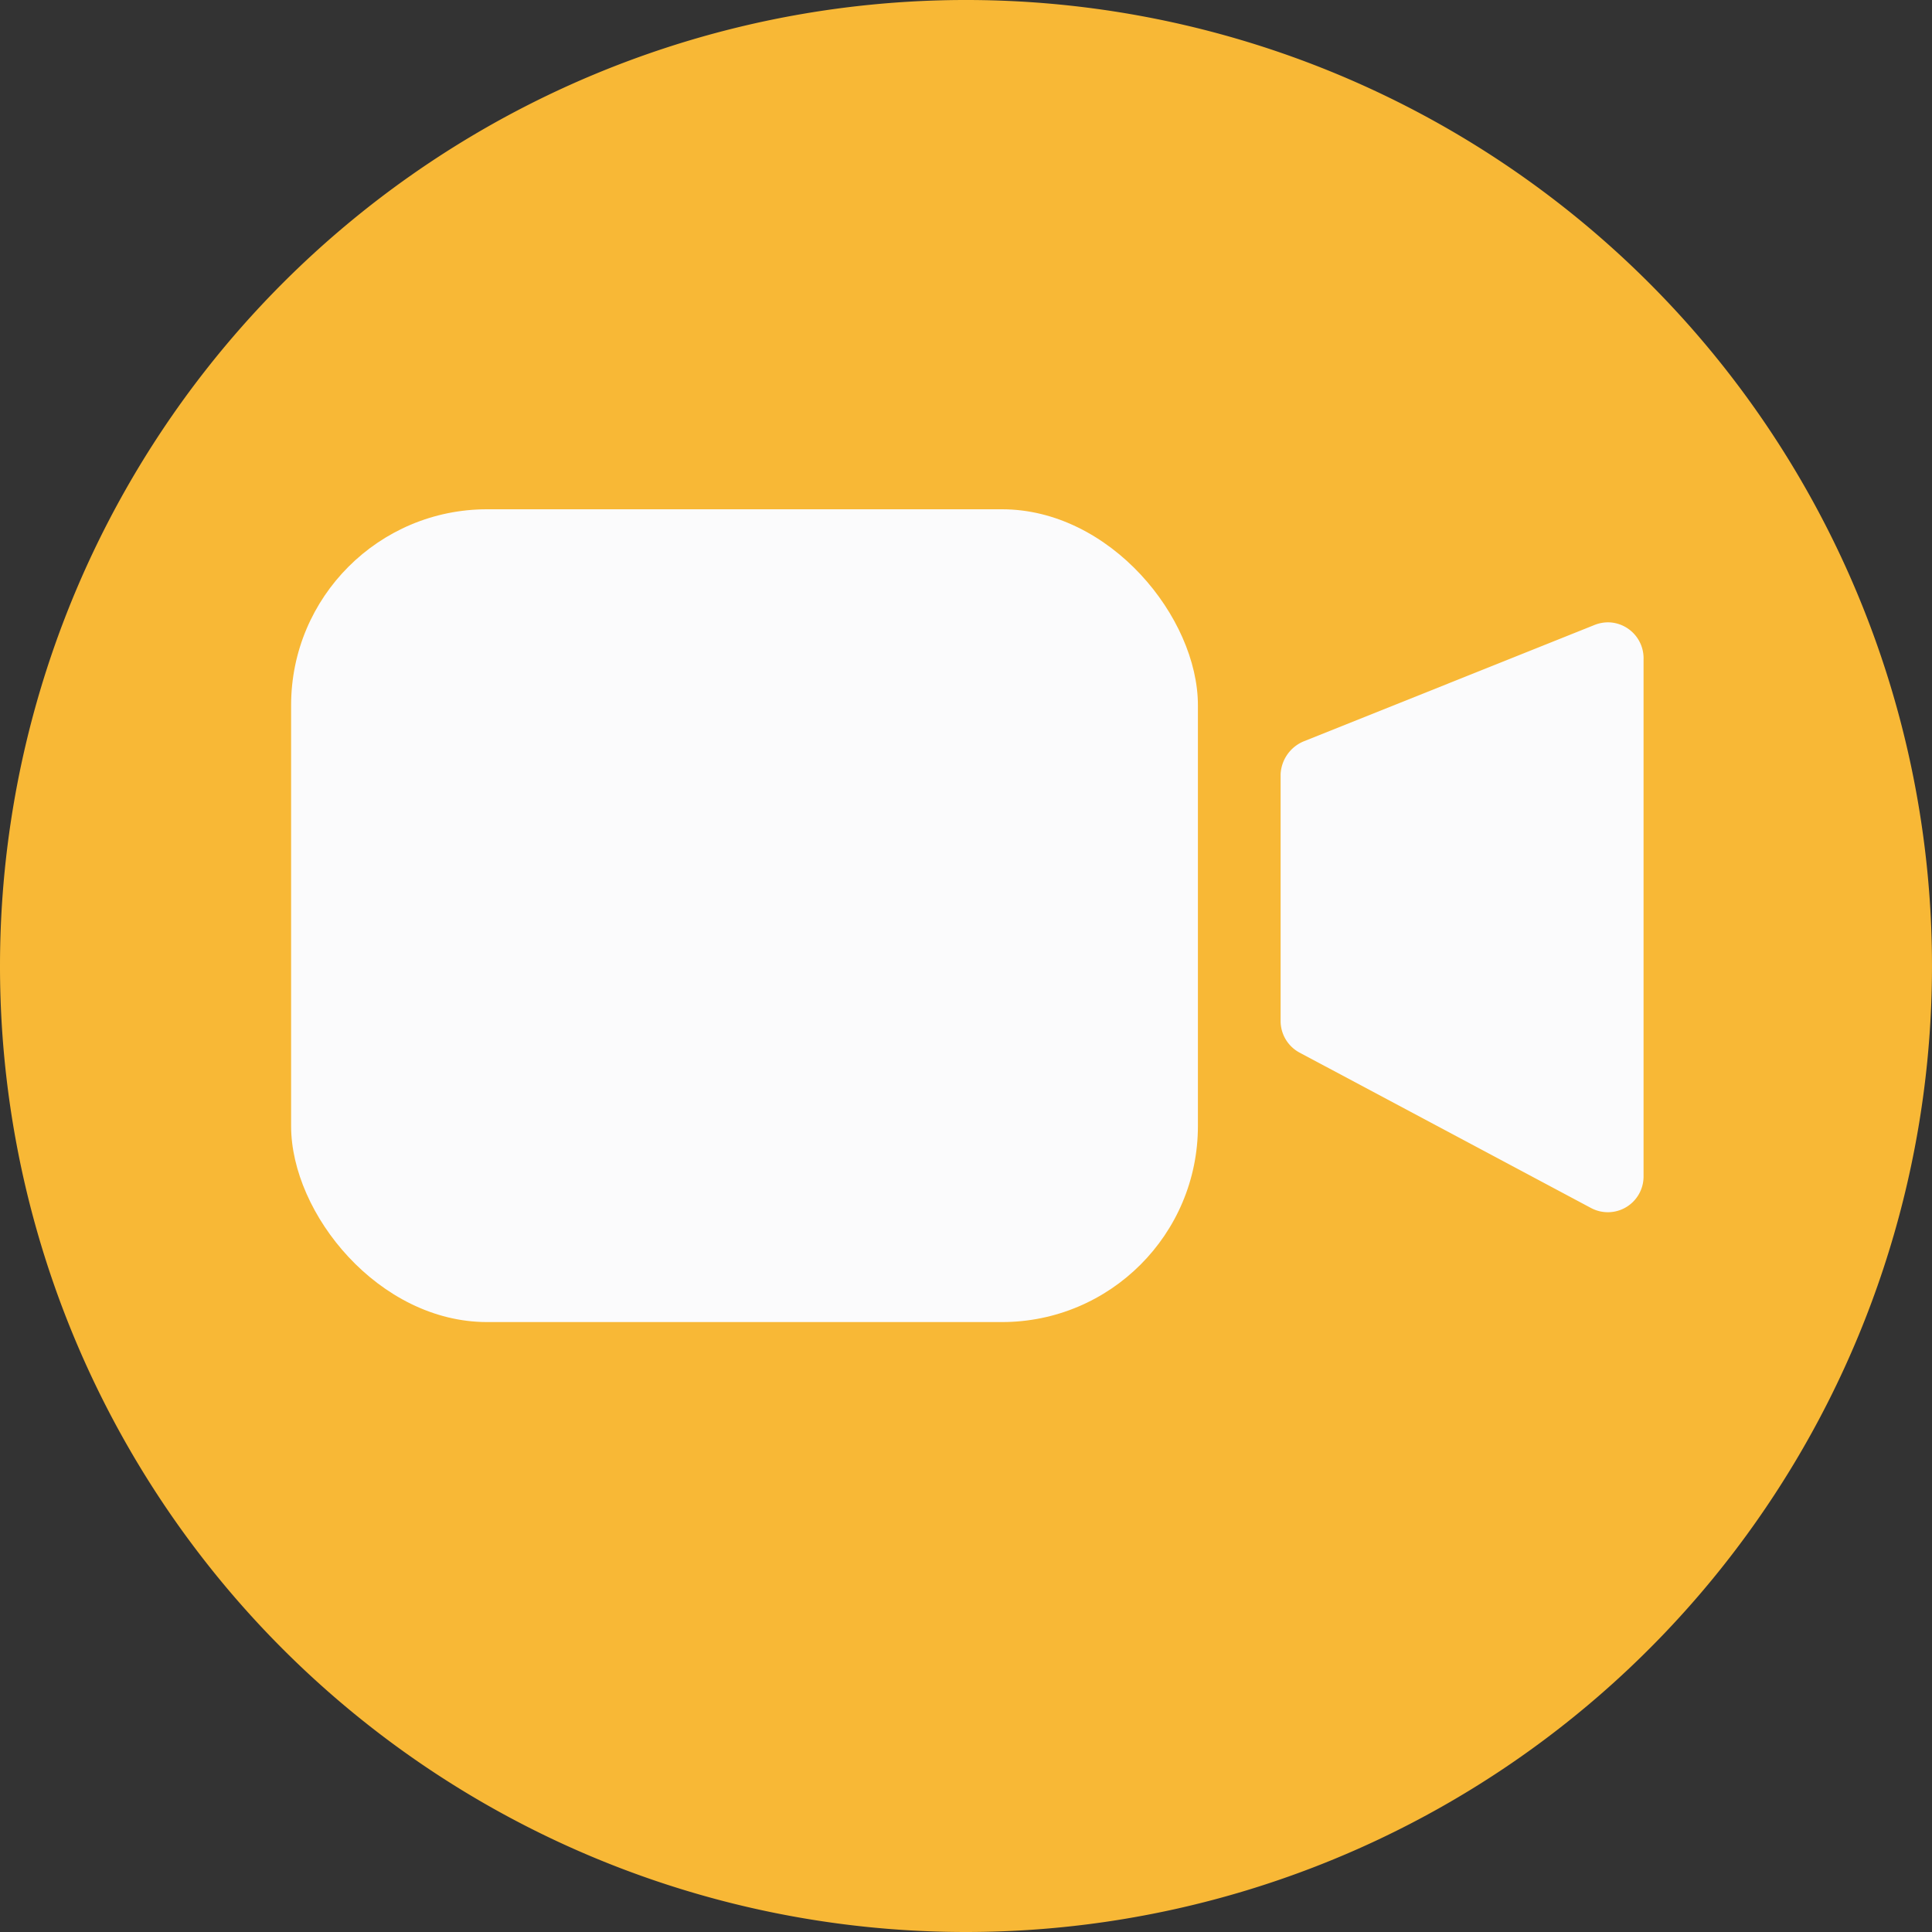 <svg xmlns="http://www.w3.org/2000/svg" viewBox="0 0 87.14 87.14"><rect x="0" y="0" width="87.14" height="87.14" fill="#333333" stroke="none"/><title>icon-video</title><g id="b24f885c-89ed-4239-b303-338ca4c90b65" data-name="Layer 2"><g id="f0a0b759-09db-45dd-ac7b-63c9193b2909" data-name="Layer 1"><g id="3373a908-c450-42f1-9ec6-2a342ee32dbb" data-name="icon-sound"><path d="M43.57,87.14A43.57,43.57,0,1,0,0,43.57,43.56,43.56,0,0,0,43.57,87.14Z" style="fill:#f8b836"/><rect x="13.13" y="22.97" width="40.9" height="36.66" rx="8.84" ry="8.84" style="fill:#fbfbfc"/><path d="M57.76,34.92V46.06a1.62,1.62,0,0,0,.88,1.43l13.13,7a1.61,1.61,0,0,0,2.36-1.43V29.75a1.62,1.62,0,0,0-1.55-1.68,1.66,1.66,0,0,0-.69.13L58.82,33.43A1.69,1.69,0,0,0,57.76,34.92Z" style="fill:#fbfbfc"/></g></g></g></svg>